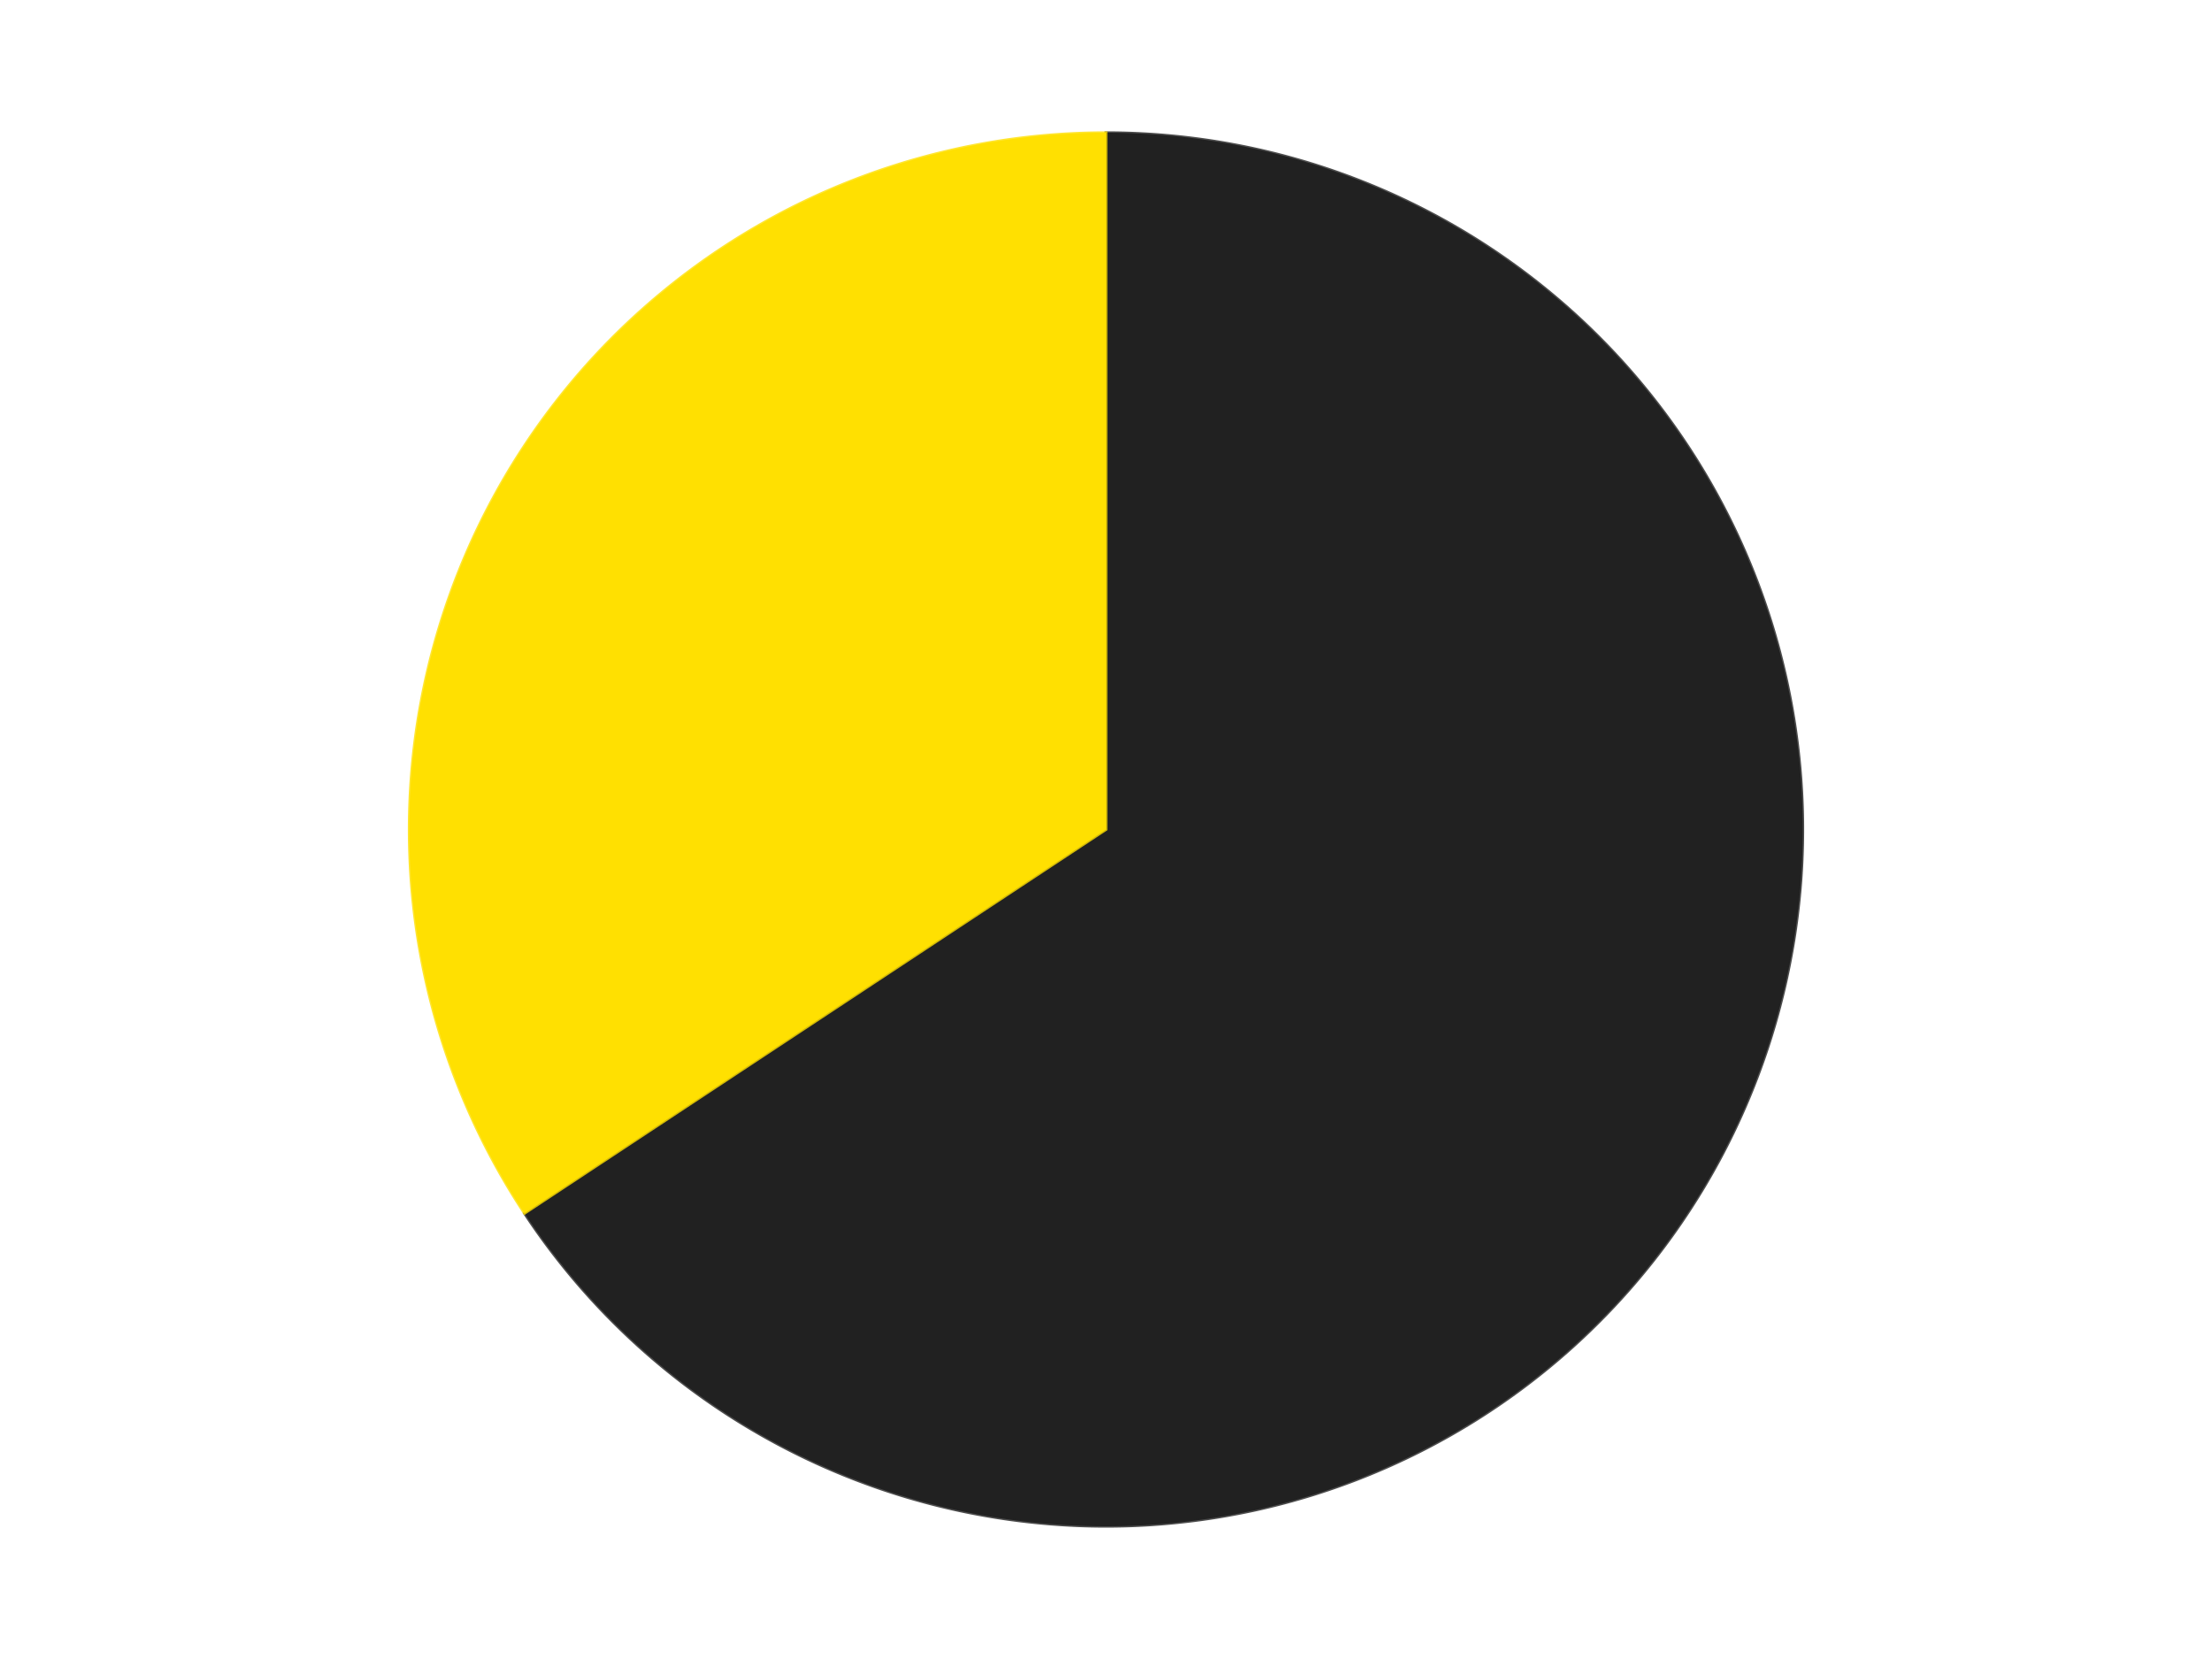 <?xml version='1.0' encoding='utf-8'?>
<svg xmlns="http://www.w3.org/2000/svg" xmlns:xlink="http://www.w3.org/1999/xlink" id="chart-507898ff-d64b-4623-9ceb-ae93a4227645" class="pygal-chart" viewBox="0 0 800 600"><!--Generated with pygal 3.0.4 (lxml) ©Kozea 2012-2016 on 2024-07-06--><!--http://pygal.org--><!--http://github.com/Kozea/pygal--><defs><style type="text/css">#chart-507898ff-d64b-4623-9ceb-ae93a4227645{-webkit-user-select:none;-webkit-font-smoothing:antialiased;font-family:Consolas,"Liberation Mono",Menlo,Courier,monospace}#chart-507898ff-d64b-4623-9ceb-ae93a4227645 .title{font-family:Consolas,"Liberation Mono",Menlo,Courier,monospace;font-size:16px}#chart-507898ff-d64b-4623-9ceb-ae93a4227645 .legends .legend text{font-family:Consolas,"Liberation Mono",Menlo,Courier,monospace;font-size:14px}#chart-507898ff-d64b-4623-9ceb-ae93a4227645 .axis text{font-family:Consolas,"Liberation Mono",Menlo,Courier,monospace;font-size:10px}#chart-507898ff-d64b-4623-9ceb-ae93a4227645 .axis text.major{font-family:Consolas,"Liberation Mono",Menlo,Courier,monospace;font-size:10px}#chart-507898ff-d64b-4623-9ceb-ae93a4227645 .text-overlay text.value{font-family:Consolas,"Liberation Mono",Menlo,Courier,monospace;font-size:16px}#chart-507898ff-d64b-4623-9ceb-ae93a4227645 .text-overlay text.label{font-family:Consolas,"Liberation Mono",Menlo,Courier,monospace;font-size:10px}#chart-507898ff-d64b-4623-9ceb-ae93a4227645 .tooltip{font-family:Consolas,"Liberation Mono",Menlo,Courier,monospace;font-size:14px}#chart-507898ff-d64b-4623-9ceb-ae93a4227645 text.no_data{font-family:Consolas,"Liberation Mono",Menlo,Courier,monospace;font-size:64px}
#chart-507898ff-d64b-4623-9ceb-ae93a4227645{background-color:transparent}#chart-507898ff-d64b-4623-9ceb-ae93a4227645 path,#chart-507898ff-d64b-4623-9ceb-ae93a4227645 line,#chart-507898ff-d64b-4623-9ceb-ae93a4227645 rect,#chart-507898ff-d64b-4623-9ceb-ae93a4227645 circle{-webkit-transition:150ms;-moz-transition:150ms;transition:150ms}#chart-507898ff-d64b-4623-9ceb-ae93a4227645 .graph &gt; .background{fill:transparent}#chart-507898ff-d64b-4623-9ceb-ae93a4227645 .plot &gt; .background{fill:transparent}#chart-507898ff-d64b-4623-9ceb-ae93a4227645 .graph{fill:rgba(0,0,0,.87)}#chart-507898ff-d64b-4623-9ceb-ae93a4227645 text.no_data{fill:rgba(0,0,0,1)}#chart-507898ff-d64b-4623-9ceb-ae93a4227645 .title{fill:rgba(0,0,0,1)}#chart-507898ff-d64b-4623-9ceb-ae93a4227645 .legends .legend text{fill:rgba(0,0,0,.87)}#chart-507898ff-d64b-4623-9ceb-ae93a4227645 .legends .legend:hover text{fill:rgba(0,0,0,1)}#chart-507898ff-d64b-4623-9ceb-ae93a4227645 .axis .line{stroke:rgba(0,0,0,1)}#chart-507898ff-d64b-4623-9ceb-ae93a4227645 .axis .guide.line{stroke:rgba(0,0,0,.54)}#chart-507898ff-d64b-4623-9ceb-ae93a4227645 .axis .major.line{stroke:rgba(0,0,0,.87)}#chart-507898ff-d64b-4623-9ceb-ae93a4227645 .axis text.major{fill:rgba(0,0,0,1)}#chart-507898ff-d64b-4623-9ceb-ae93a4227645 .axis.y .guides:hover .guide.line,#chart-507898ff-d64b-4623-9ceb-ae93a4227645 .line-graph .axis.x .guides:hover .guide.line,#chart-507898ff-d64b-4623-9ceb-ae93a4227645 .stackedline-graph .axis.x .guides:hover .guide.line,#chart-507898ff-d64b-4623-9ceb-ae93a4227645 .xy-graph .axis.x .guides:hover .guide.line{stroke:rgba(0,0,0,1)}#chart-507898ff-d64b-4623-9ceb-ae93a4227645 .axis .guides:hover text{fill:rgba(0,0,0,1)}#chart-507898ff-d64b-4623-9ceb-ae93a4227645 .reactive{fill-opacity:1.0;stroke-opacity:.8;stroke-width:1}#chart-507898ff-d64b-4623-9ceb-ae93a4227645 .ci{stroke:rgba(0,0,0,.87)}#chart-507898ff-d64b-4623-9ceb-ae93a4227645 .reactive.active,#chart-507898ff-d64b-4623-9ceb-ae93a4227645 .active .reactive{fill-opacity:0.6;stroke-opacity:.9;stroke-width:4}#chart-507898ff-d64b-4623-9ceb-ae93a4227645 .ci .reactive.active{stroke-width:1.5}#chart-507898ff-d64b-4623-9ceb-ae93a4227645 .series text{fill:rgba(0,0,0,1)}#chart-507898ff-d64b-4623-9ceb-ae93a4227645 .tooltip rect{fill:transparent;stroke:rgba(0,0,0,1);-webkit-transition:opacity 150ms;-moz-transition:opacity 150ms;transition:opacity 150ms}#chart-507898ff-d64b-4623-9ceb-ae93a4227645 .tooltip .label{fill:rgba(0,0,0,.87)}#chart-507898ff-d64b-4623-9ceb-ae93a4227645 .tooltip .label{fill:rgba(0,0,0,.87)}#chart-507898ff-d64b-4623-9ceb-ae93a4227645 .tooltip .legend{font-size:.8em;fill:rgba(0,0,0,.54)}#chart-507898ff-d64b-4623-9ceb-ae93a4227645 .tooltip .x_label{font-size:.6em;fill:rgba(0,0,0,1)}#chart-507898ff-d64b-4623-9ceb-ae93a4227645 .tooltip .xlink{font-size:.5em;text-decoration:underline}#chart-507898ff-d64b-4623-9ceb-ae93a4227645 .tooltip .value{font-size:1.5em}#chart-507898ff-d64b-4623-9ceb-ae93a4227645 .bound{font-size:.5em}#chart-507898ff-d64b-4623-9ceb-ae93a4227645 .max-value{font-size:.75em;fill:rgba(0,0,0,.54)}#chart-507898ff-d64b-4623-9ceb-ae93a4227645 .map-element{fill:transparent;stroke:rgba(0,0,0,.54) !important}#chart-507898ff-d64b-4623-9ceb-ae93a4227645 .map-element .reactive{fill-opacity:inherit;stroke-opacity:inherit}#chart-507898ff-d64b-4623-9ceb-ae93a4227645 .color-0,#chart-507898ff-d64b-4623-9ceb-ae93a4227645 .color-0 a:visited{stroke:#F44336;fill:#F44336}#chart-507898ff-d64b-4623-9ceb-ae93a4227645 .color-1,#chart-507898ff-d64b-4623-9ceb-ae93a4227645 .color-1 a:visited{stroke:#3F51B5;fill:#3F51B5}#chart-507898ff-d64b-4623-9ceb-ae93a4227645 .text-overlay .color-0 text{fill:black}#chart-507898ff-d64b-4623-9ceb-ae93a4227645 .text-overlay .color-1 text{fill:black}
#chart-507898ff-d64b-4623-9ceb-ae93a4227645 text.no_data{text-anchor:middle}#chart-507898ff-d64b-4623-9ceb-ae93a4227645 .guide.line{fill:none}#chart-507898ff-d64b-4623-9ceb-ae93a4227645 .centered{text-anchor:middle}#chart-507898ff-d64b-4623-9ceb-ae93a4227645 .title{text-anchor:middle}#chart-507898ff-d64b-4623-9ceb-ae93a4227645 .legends .legend text{fill-opacity:1}#chart-507898ff-d64b-4623-9ceb-ae93a4227645 .axis.x text{text-anchor:middle}#chart-507898ff-d64b-4623-9ceb-ae93a4227645 .axis.x:not(.web) text[transform]{text-anchor:start}#chart-507898ff-d64b-4623-9ceb-ae93a4227645 .axis.x:not(.web) text[transform].backwards{text-anchor:end}#chart-507898ff-d64b-4623-9ceb-ae93a4227645 .axis.y text{text-anchor:end}#chart-507898ff-d64b-4623-9ceb-ae93a4227645 .axis.y text[transform].backwards{text-anchor:start}#chart-507898ff-d64b-4623-9ceb-ae93a4227645 .axis.y2 text{text-anchor:start}#chart-507898ff-d64b-4623-9ceb-ae93a4227645 .axis.y2 text[transform].backwards{text-anchor:end}#chart-507898ff-d64b-4623-9ceb-ae93a4227645 .axis .guide.line{stroke-dasharray:4,4;stroke:black}#chart-507898ff-d64b-4623-9ceb-ae93a4227645 .axis .major.guide.line{stroke-dasharray:6,6;stroke:black}#chart-507898ff-d64b-4623-9ceb-ae93a4227645 .horizontal .axis.y .guide.line,#chart-507898ff-d64b-4623-9ceb-ae93a4227645 .horizontal .axis.y2 .guide.line,#chart-507898ff-d64b-4623-9ceb-ae93a4227645 .vertical .axis.x .guide.line{opacity:0}#chart-507898ff-d64b-4623-9ceb-ae93a4227645 .horizontal .axis.always_show .guide.line,#chart-507898ff-d64b-4623-9ceb-ae93a4227645 .vertical .axis.always_show .guide.line{opacity:1 !important}#chart-507898ff-d64b-4623-9ceb-ae93a4227645 .axis.y .guides:hover .guide.line,#chart-507898ff-d64b-4623-9ceb-ae93a4227645 .axis.y2 .guides:hover .guide.line,#chart-507898ff-d64b-4623-9ceb-ae93a4227645 .axis.x .guides:hover .guide.line{opacity:1}#chart-507898ff-d64b-4623-9ceb-ae93a4227645 .axis .guides:hover text{opacity:1}#chart-507898ff-d64b-4623-9ceb-ae93a4227645 .nofill{fill:none}#chart-507898ff-d64b-4623-9ceb-ae93a4227645 .subtle-fill{fill-opacity:.2}#chart-507898ff-d64b-4623-9ceb-ae93a4227645 .dot{stroke-width:1px;fill-opacity:1;stroke-opacity:1}#chart-507898ff-d64b-4623-9ceb-ae93a4227645 .dot.active{stroke-width:5px}#chart-507898ff-d64b-4623-9ceb-ae93a4227645 .dot.negative{fill:transparent}#chart-507898ff-d64b-4623-9ceb-ae93a4227645 text,#chart-507898ff-d64b-4623-9ceb-ae93a4227645 tspan{stroke:none !important}#chart-507898ff-d64b-4623-9ceb-ae93a4227645 .series text.active{opacity:1}#chart-507898ff-d64b-4623-9ceb-ae93a4227645 .tooltip rect{fill-opacity:.95;stroke-width:.5}#chart-507898ff-d64b-4623-9ceb-ae93a4227645 .tooltip text{fill-opacity:1}#chart-507898ff-d64b-4623-9ceb-ae93a4227645 .showable{visibility:hidden}#chart-507898ff-d64b-4623-9ceb-ae93a4227645 .showable.shown{visibility:visible}#chart-507898ff-d64b-4623-9ceb-ae93a4227645 .gauge-background{fill:rgba(229,229,229,1);stroke:none}#chart-507898ff-d64b-4623-9ceb-ae93a4227645 .bg-lines{stroke:transparent;stroke-width:2px}</style><script type="text/javascript">window.pygal = window.pygal || {};window.pygal.config = window.pygal.config || {};window.pygal.config['507898ff-d64b-4623-9ceb-ae93a4227645'] = {"allow_interruptions": false, "box_mode": "extremes", "classes": ["pygal-chart"], "css": ["file://style.css", "file://graph.css"], "defs": [], "disable_xml_declaration": false, "dots_size": 2.5, "dynamic_print_values": false, "explicit_size": false, "fill": false, "force_uri_protocol": "https", "formatter": null, "half_pie": false, "height": 600, "include_x_axis": false, "inner_radius": 0, "interpolate": null, "interpolation_parameters": {}, "interpolation_precision": 250, "inverse_y_axis": false, "js": ["//kozea.github.io/pygal.js/2.0.x/pygal-tooltips.min.js"], "legend_at_bottom": false, "legend_at_bottom_columns": null, "legend_box_size": 12, "logarithmic": false, "margin": 20, "margin_bottom": null, "margin_left": null, "margin_right": null, "margin_top": null, "max_scale": 16, "min_scale": 4, "missing_value_fill_truncation": "x", "no_data_text": "No data", "no_prefix": false, "order_min": null, "pretty_print": false, "print_labels": false, "print_values": false, "print_values_position": "center", "print_zeroes": true, "range": null, "rounded_bars": null, "secondary_range": null, "show_dots": true, "show_legend": false, "show_minor_x_labels": true, "show_minor_y_labels": true, "show_only_major_dots": false, "show_x_guides": false, "show_x_labels": true, "show_y_guides": true, "show_y_labels": true, "spacing": 10, "stack_from_top": false, "strict": false, "stroke": true, "stroke_style": null, "style": {"background": "transparent", "ci_colors": [], "colors": ["#F44336", "#3F51B5", "#009688", "#FFC107", "#FF5722", "#9C27B0", "#03A9F4", "#8BC34A", "#FF9800", "#E91E63", "#2196F3", "#4CAF50", "#FFEB3B", "#673AB7", "#00BCD4", "#CDDC39", "#9E9E9E", "#607D8B"], "dot_opacity": "1", "font_family": "Consolas, \"Liberation Mono\", Menlo, Courier, monospace", "foreground": "rgba(0, 0, 0, .87)", "foreground_strong": "rgba(0, 0, 0, 1)", "foreground_subtle": "rgba(0, 0, 0, .54)", "guide_stroke_color": "black", "guide_stroke_dasharray": "4,4", "label_font_family": "Consolas, \"Liberation Mono\", Menlo, Courier, monospace", "label_font_size": 10, "legend_font_family": "Consolas, \"Liberation Mono\", Menlo, Courier, monospace", "legend_font_size": 14, "major_guide_stroke_color": "black", "major_guide_stroke_dasharray": "6,6", "major_label_font_family": "Consolas, \"Liberation Mono\", Menlo, Courier, monospace", "major_label_font_size": 10, "no_data_font_family": "Consolas, \"Liberation Mono\", Menlo, Courier, monospace", "no_data_font_size": 64, "opacity": "1.0", "opacity_hover": "0.6", "plot_background": "transparent", "stroke_opacity": ".8", "stroke_opacity_hover": ".9", "stroke_width": "1", "stroke_width_hover": "4", "title_font_family": "Consolas, \"Liberation Mono\", Menlo, Courier, monospace", "title_font_size": 16, "tooltip_font_family": "Consolas, \"Liberation Mono\", Menlo, Courier, monospace", "tooltip_font_size": 14, "transition": "150ms", "value_background": "rgba(229, 229, 229, 1)", "value_colors": [], "value_font_family": "Consolas, \"Liberation Mono\", Menlo, Courier, monospace", "value_font_size": 16, "value_label_font_family": "Consolas, \"Liberation Mono\", Menlo, Courier, monospace", "value_label_font_size": 10}, "title": null, "tooltip_border_radius": 0, "tooltip_fancy_mode": true, "truncate_label": null, "truncate_legend": null, "width": 800, "x_label_rotation": 0, "x_labels": null, "x_labels_major": null, "x_labels_major_count": null, "x_labels_major_every": null, "x_title": null, "xrange": null, "y_label_rotation": 0, "y_labels": null, "y_labels_major": null, "y_labels_major_count": null, "y_labels_major_every": null, "y_title": null, "zero": 0, "legends": ["Black", "Yellow"]}</script><script type="text/javascript" xlink:href="https://kozea.github.io/pygal.js/2.0.x/pygal-tooltips.min.js"/></defs><title>Pygal</title><g class="graph pie-graph vertical"><rect x="0" y="0" width="800" height="600" class="background"/><g transform="translate(20, 20)" class="plot"><rect x="0" y="0" width="760" height="560" class="background"/><g class="series serie-0 color-0"><g class="slices"><g class="slice" style="fill: #212121; stroke: #212121"><path d="M380 28 A252 252 0 1 1 169.688 418.826 L380 280 A0 0 0 1 0 380 280 z" class="slice reactive tooltip-trigger"/><desc class="value">23</desc><desc class="x centered">490.955037013949</desc><desc class="y centered">339.70745147159784</desc></g></g></g><g class="series serie-1 color-1"><g class="slices"><g class="slice" style="fill: #FFE001; stroke: #FFE001"><path d="M169.688 418.826 A252 252 0 0 1 380 28 L380 280 A0 0 0 0 0 380 280 z" class="slice reactive tooltip-trigger"/><desc class="value">12</desc><desc class="x centered">269.044962986051</desc><desc class="y centered">220.2925485284022</desc></g></g></g></g><g class="titles"/><g transform="translate(20, 20)" class="plot overlay"><g class="series serie-0 color-0"/><g class="series serie-1 color-1"/></g><g transform="translate(20, 20)" class="plot text-overlay"><g class="series serie-0 color-0"/><g class="series serie-1 color-1"/></g><g transform="translate(20, 20)" class="plot tooltip-overlay"><g transform="translate(0 0)" style="opacity: 0" class="tooltip"><rect rx="0" ry="0" width="0" height="0" class="tooltip-box"/><g class="text"/></g></g></g></svg>